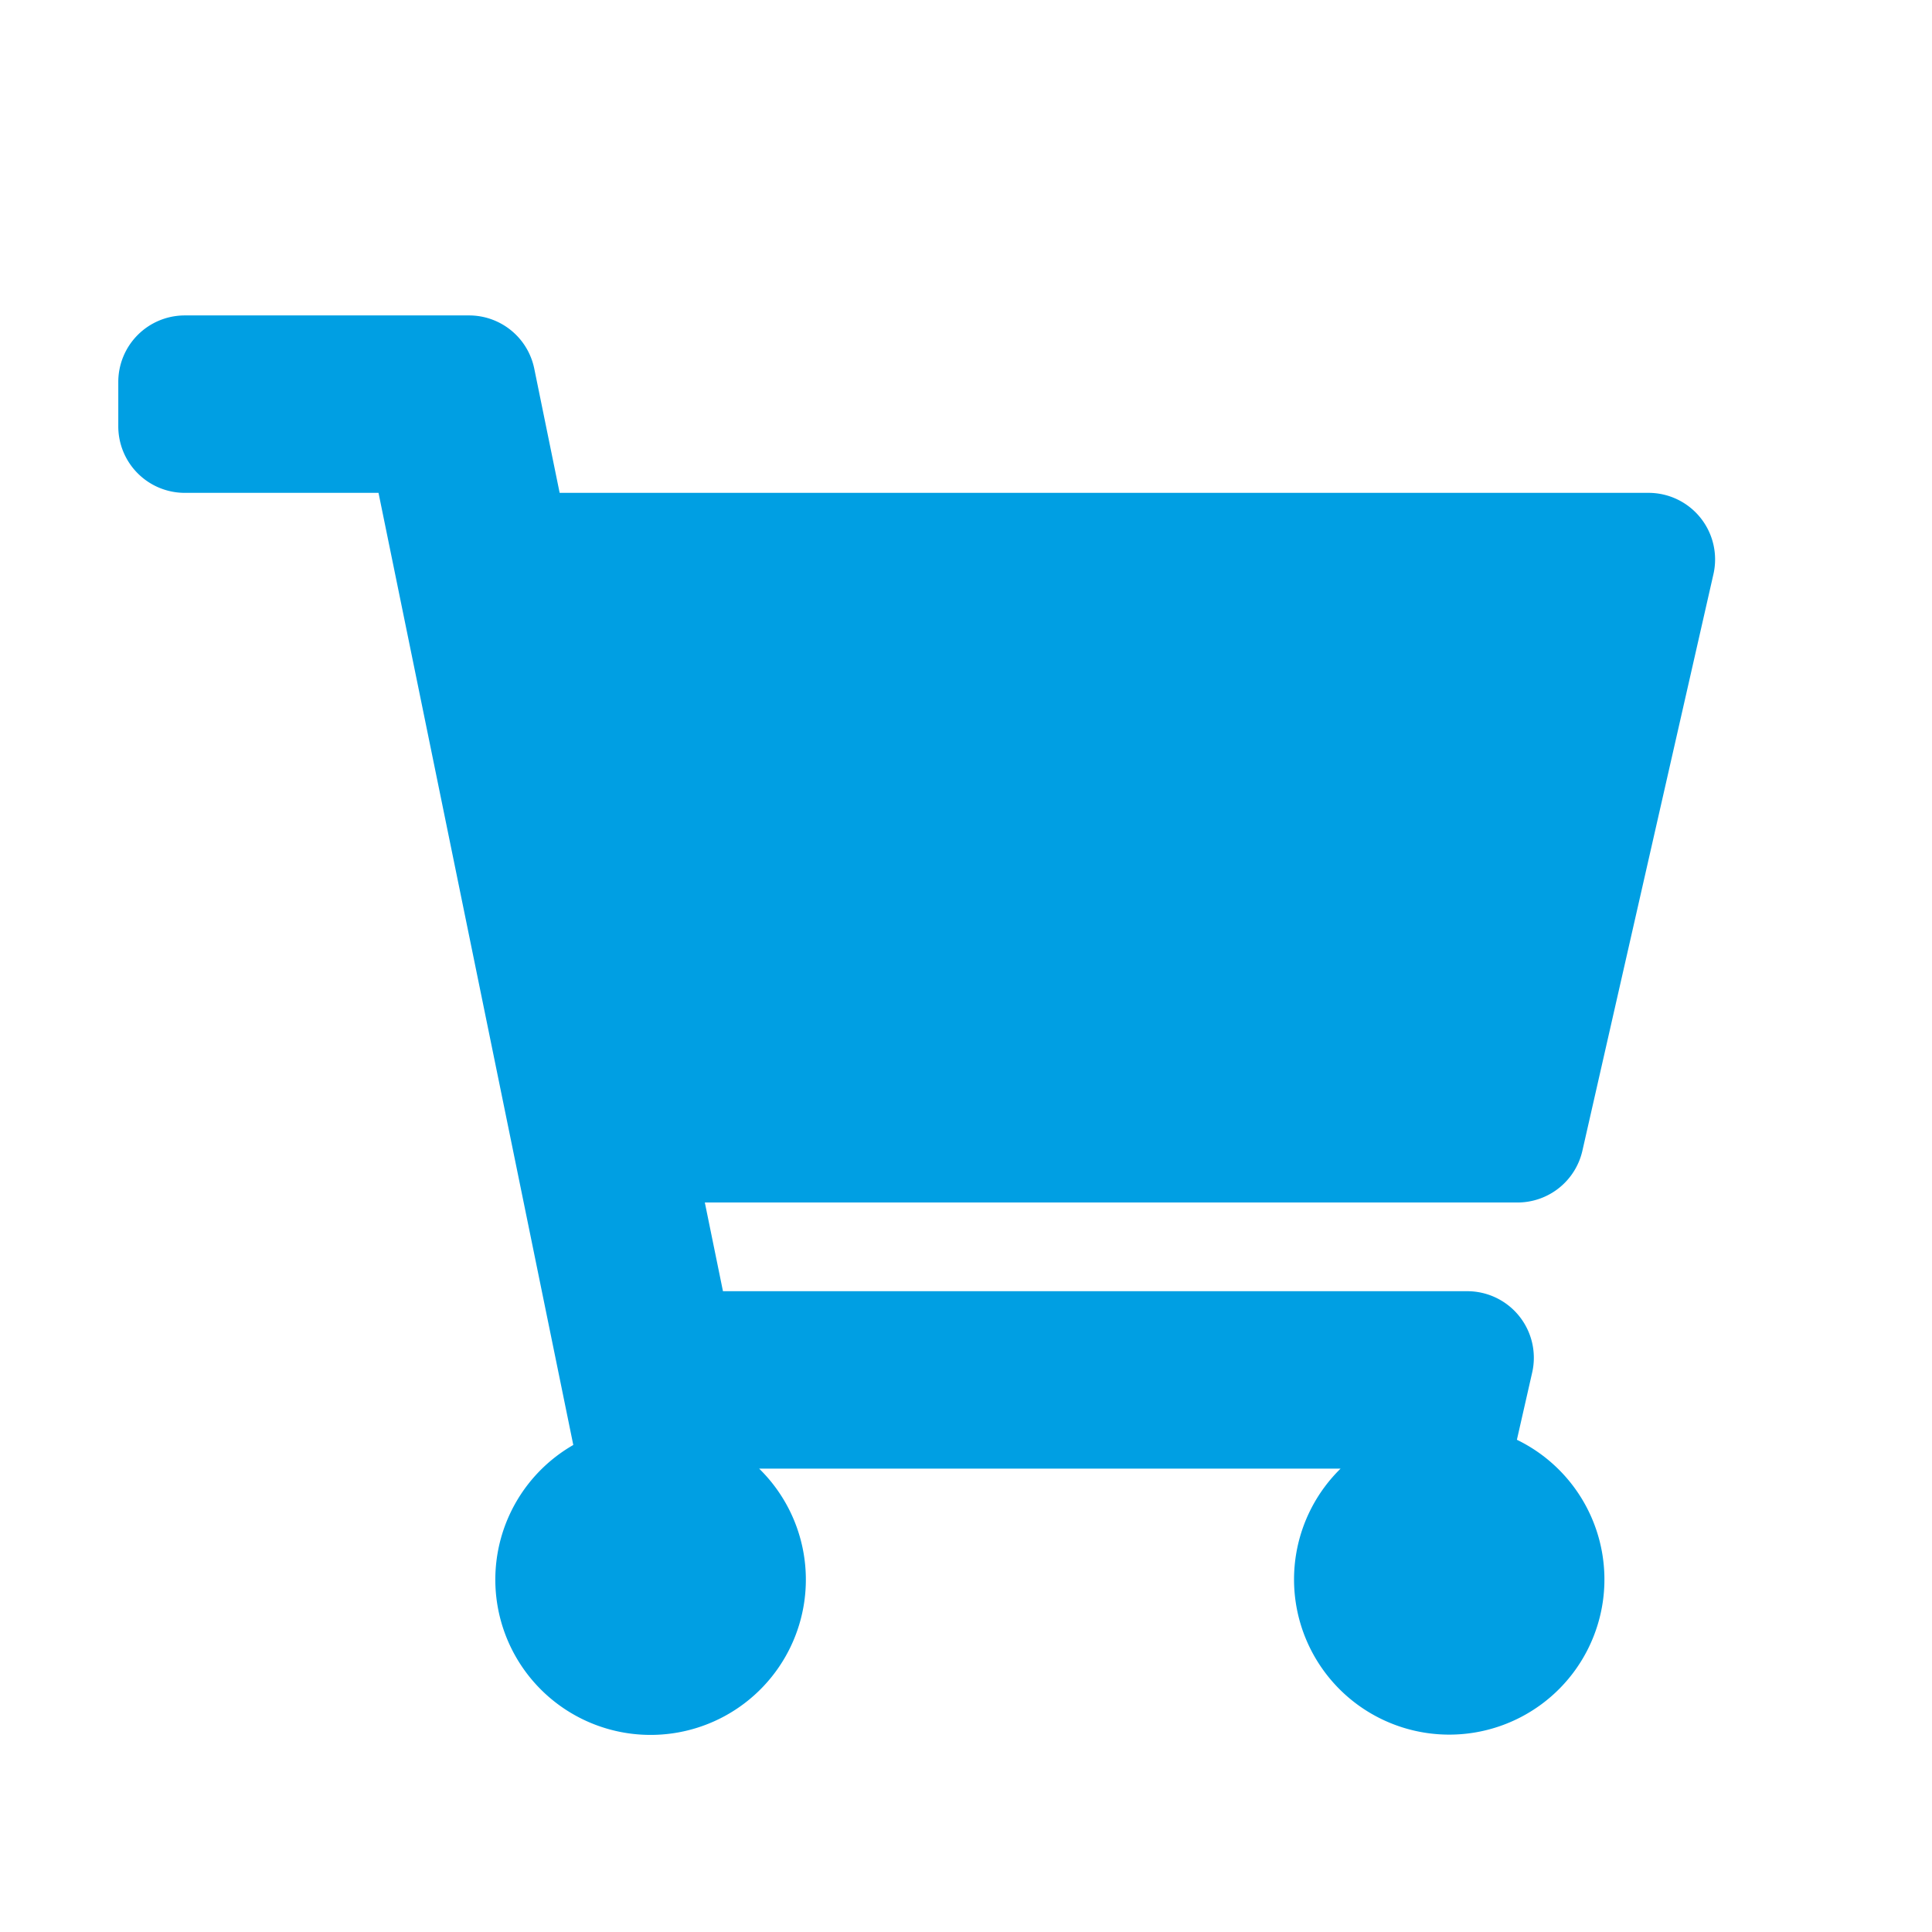 <svg xmlns="http://www.w3.org/2000/svg" width="49" height="49" viewBox="0 0 49 49">
  <g id="icon-products" transform="translate(-225 -286)">
    <rect id="Rectangle_3" data-name="Rectangle 3" width="49" height="49" transform="translate(225 286)" fill="none"/>
    <path id="Icon_awesome-shopping-cart" data-name="Icon awesome-shopping-cart" d="M37.133,21.186,40.457,6.561A1.688,1.688,0,0,0,38.812,4.5H11.194L10.55,1.349A1.687,1.687,0,0,0,8.9,0H1.688A1.687,1.687,0,0,0,0,1.688V2.813A1.687,1.687,0,0,0,1.688,4.5H6.6L11.54,28.648a3.938,3.938,0,1,0,4.714.6H31a3.936,3.936,0,1,0,4.472-.732l.388-1.707a1.688,1.688,0,0,0-1.646-2.061H15.336l-.46-2.25H35.488A1.687,1.687,0,0,0,37.133,21.186Z" transform="translate(228 294)" fill="#009fe3"/>
  </g>
</svg>

